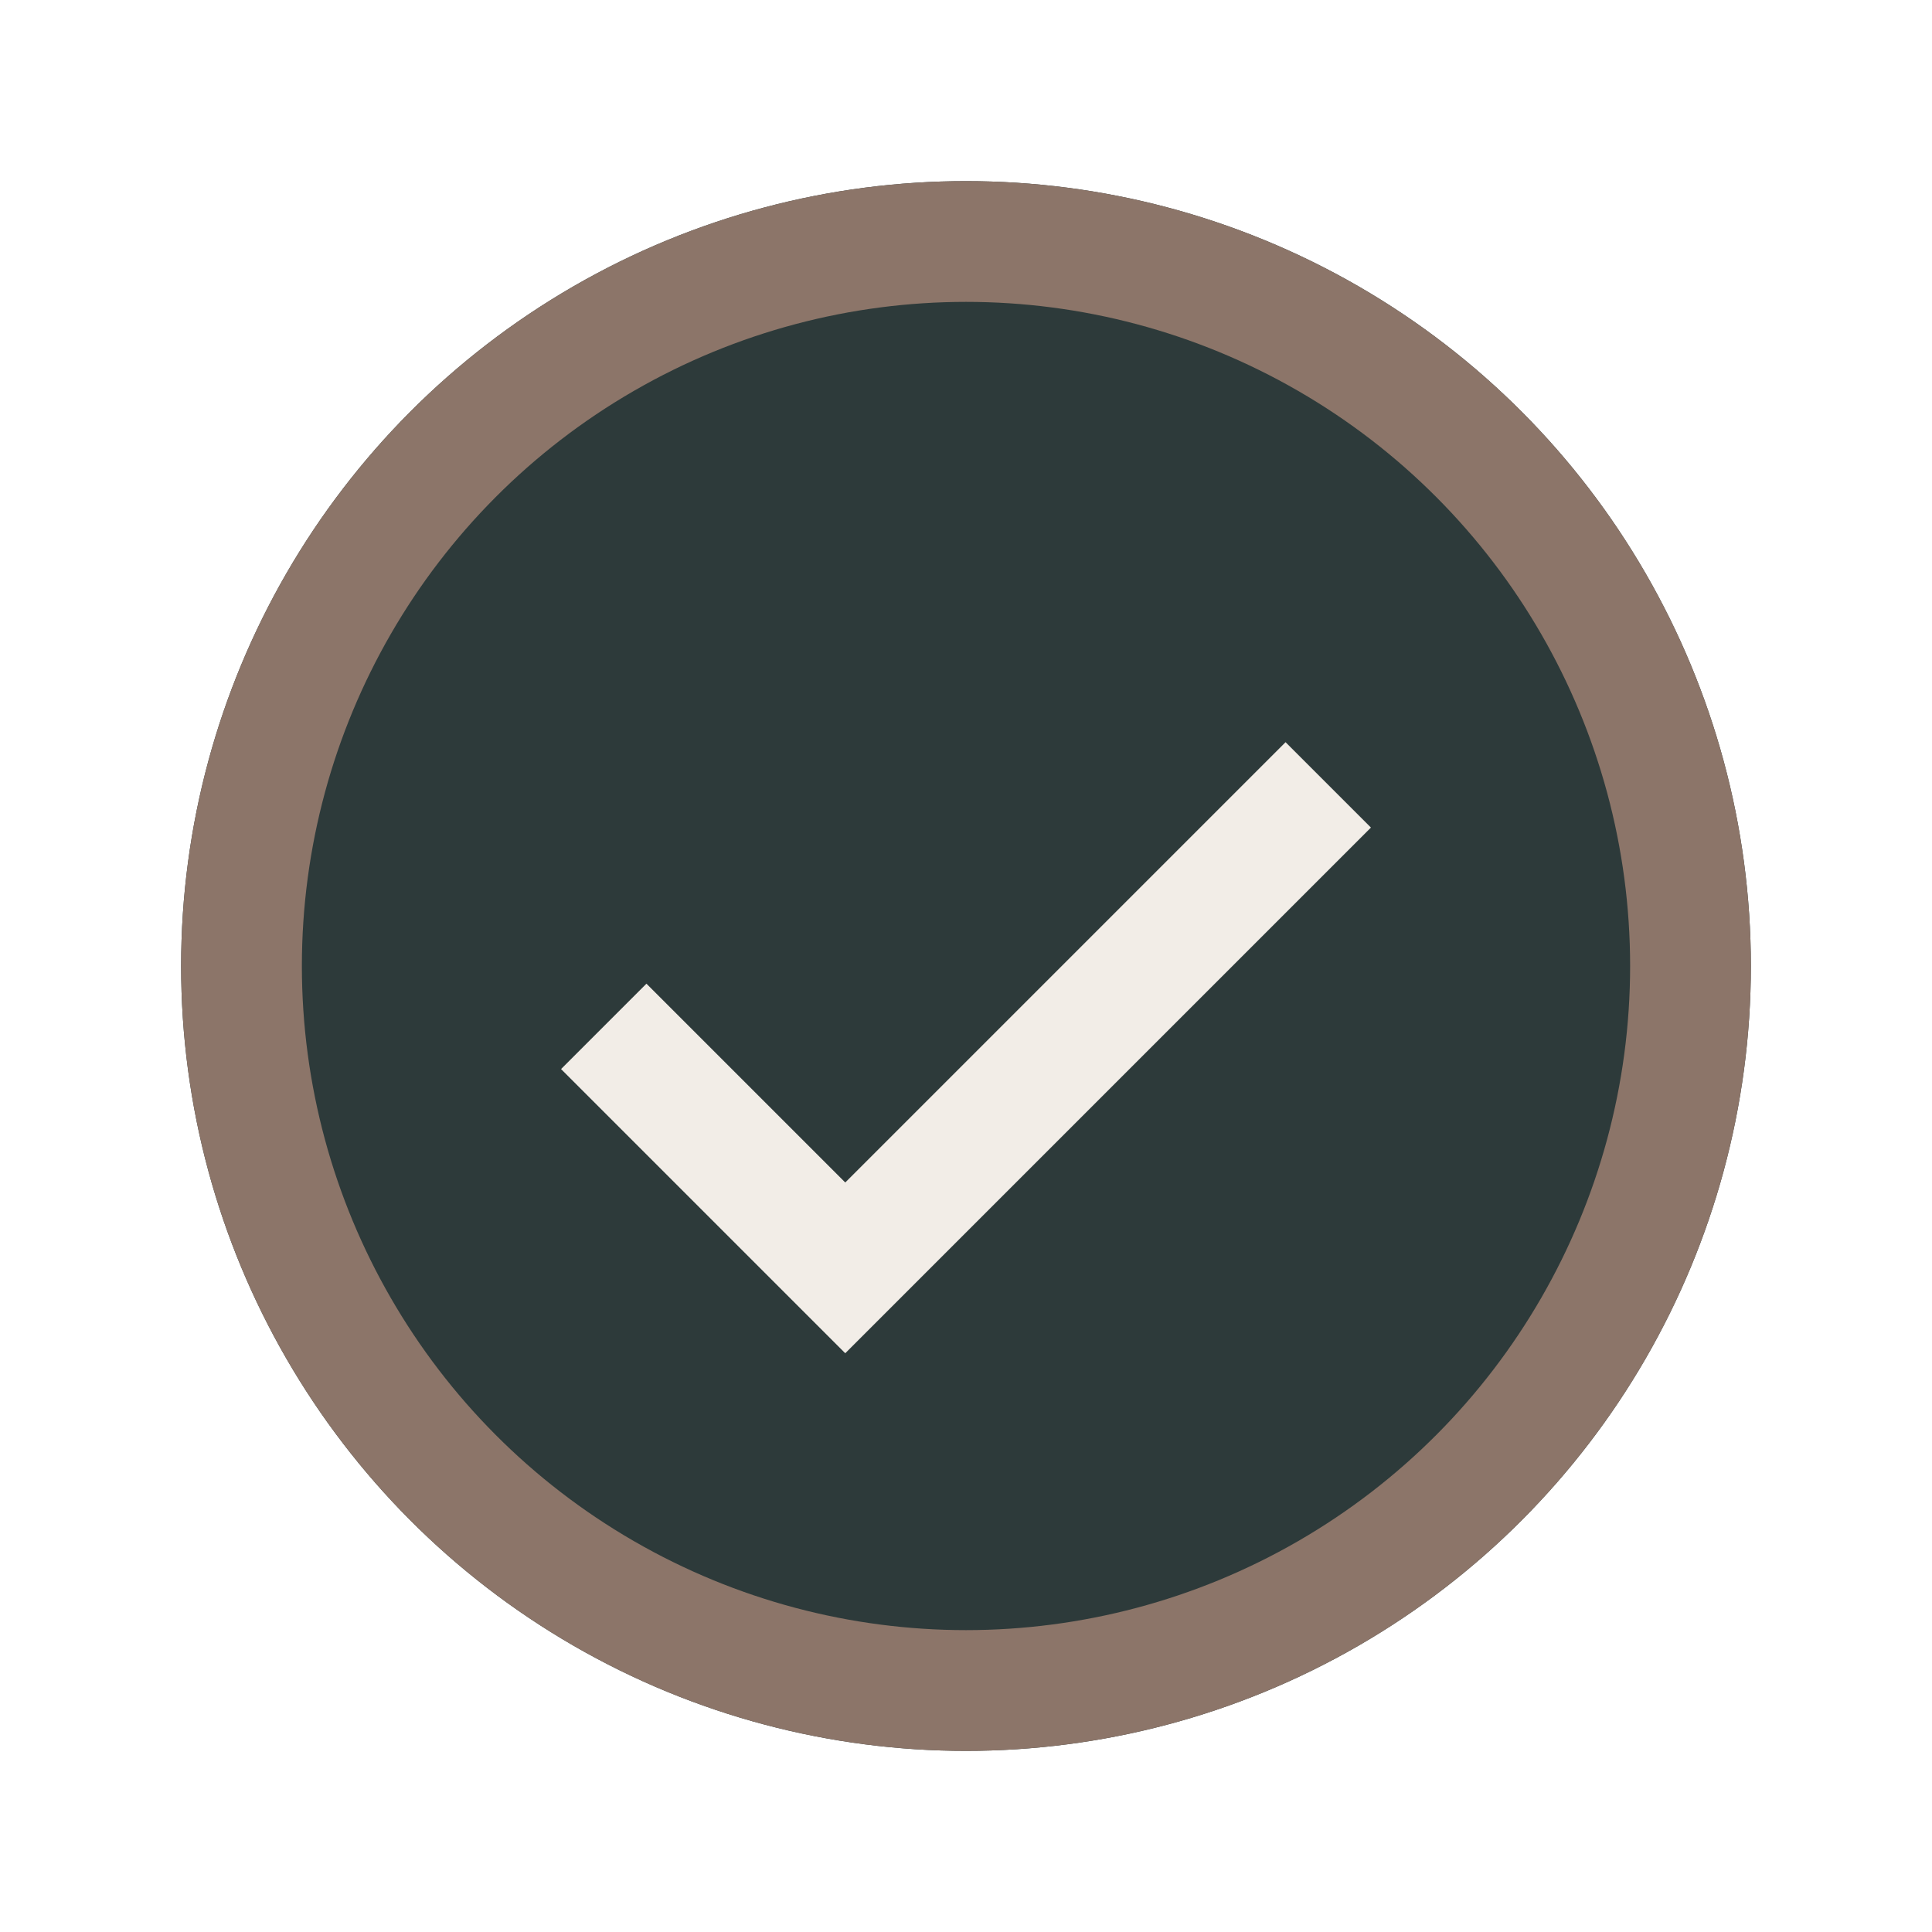 <?xml version="1.0" encoding="UTF-8"?>
<svg xmlns="http://www.w3.org/2000/svg" width="32" height="32" viewBox="0 0 32 32"><circle cx="16" cy="16" r="13" fill="#2D3A3A"/><path d="M10 17l4 4 8-8" stroke="#F2EDE7" stroke-width="2" fill="none"/><circle cx="16" cy="16" r="12" stroke="#8C7569" stroke-width="2" fill="none"/></svg>